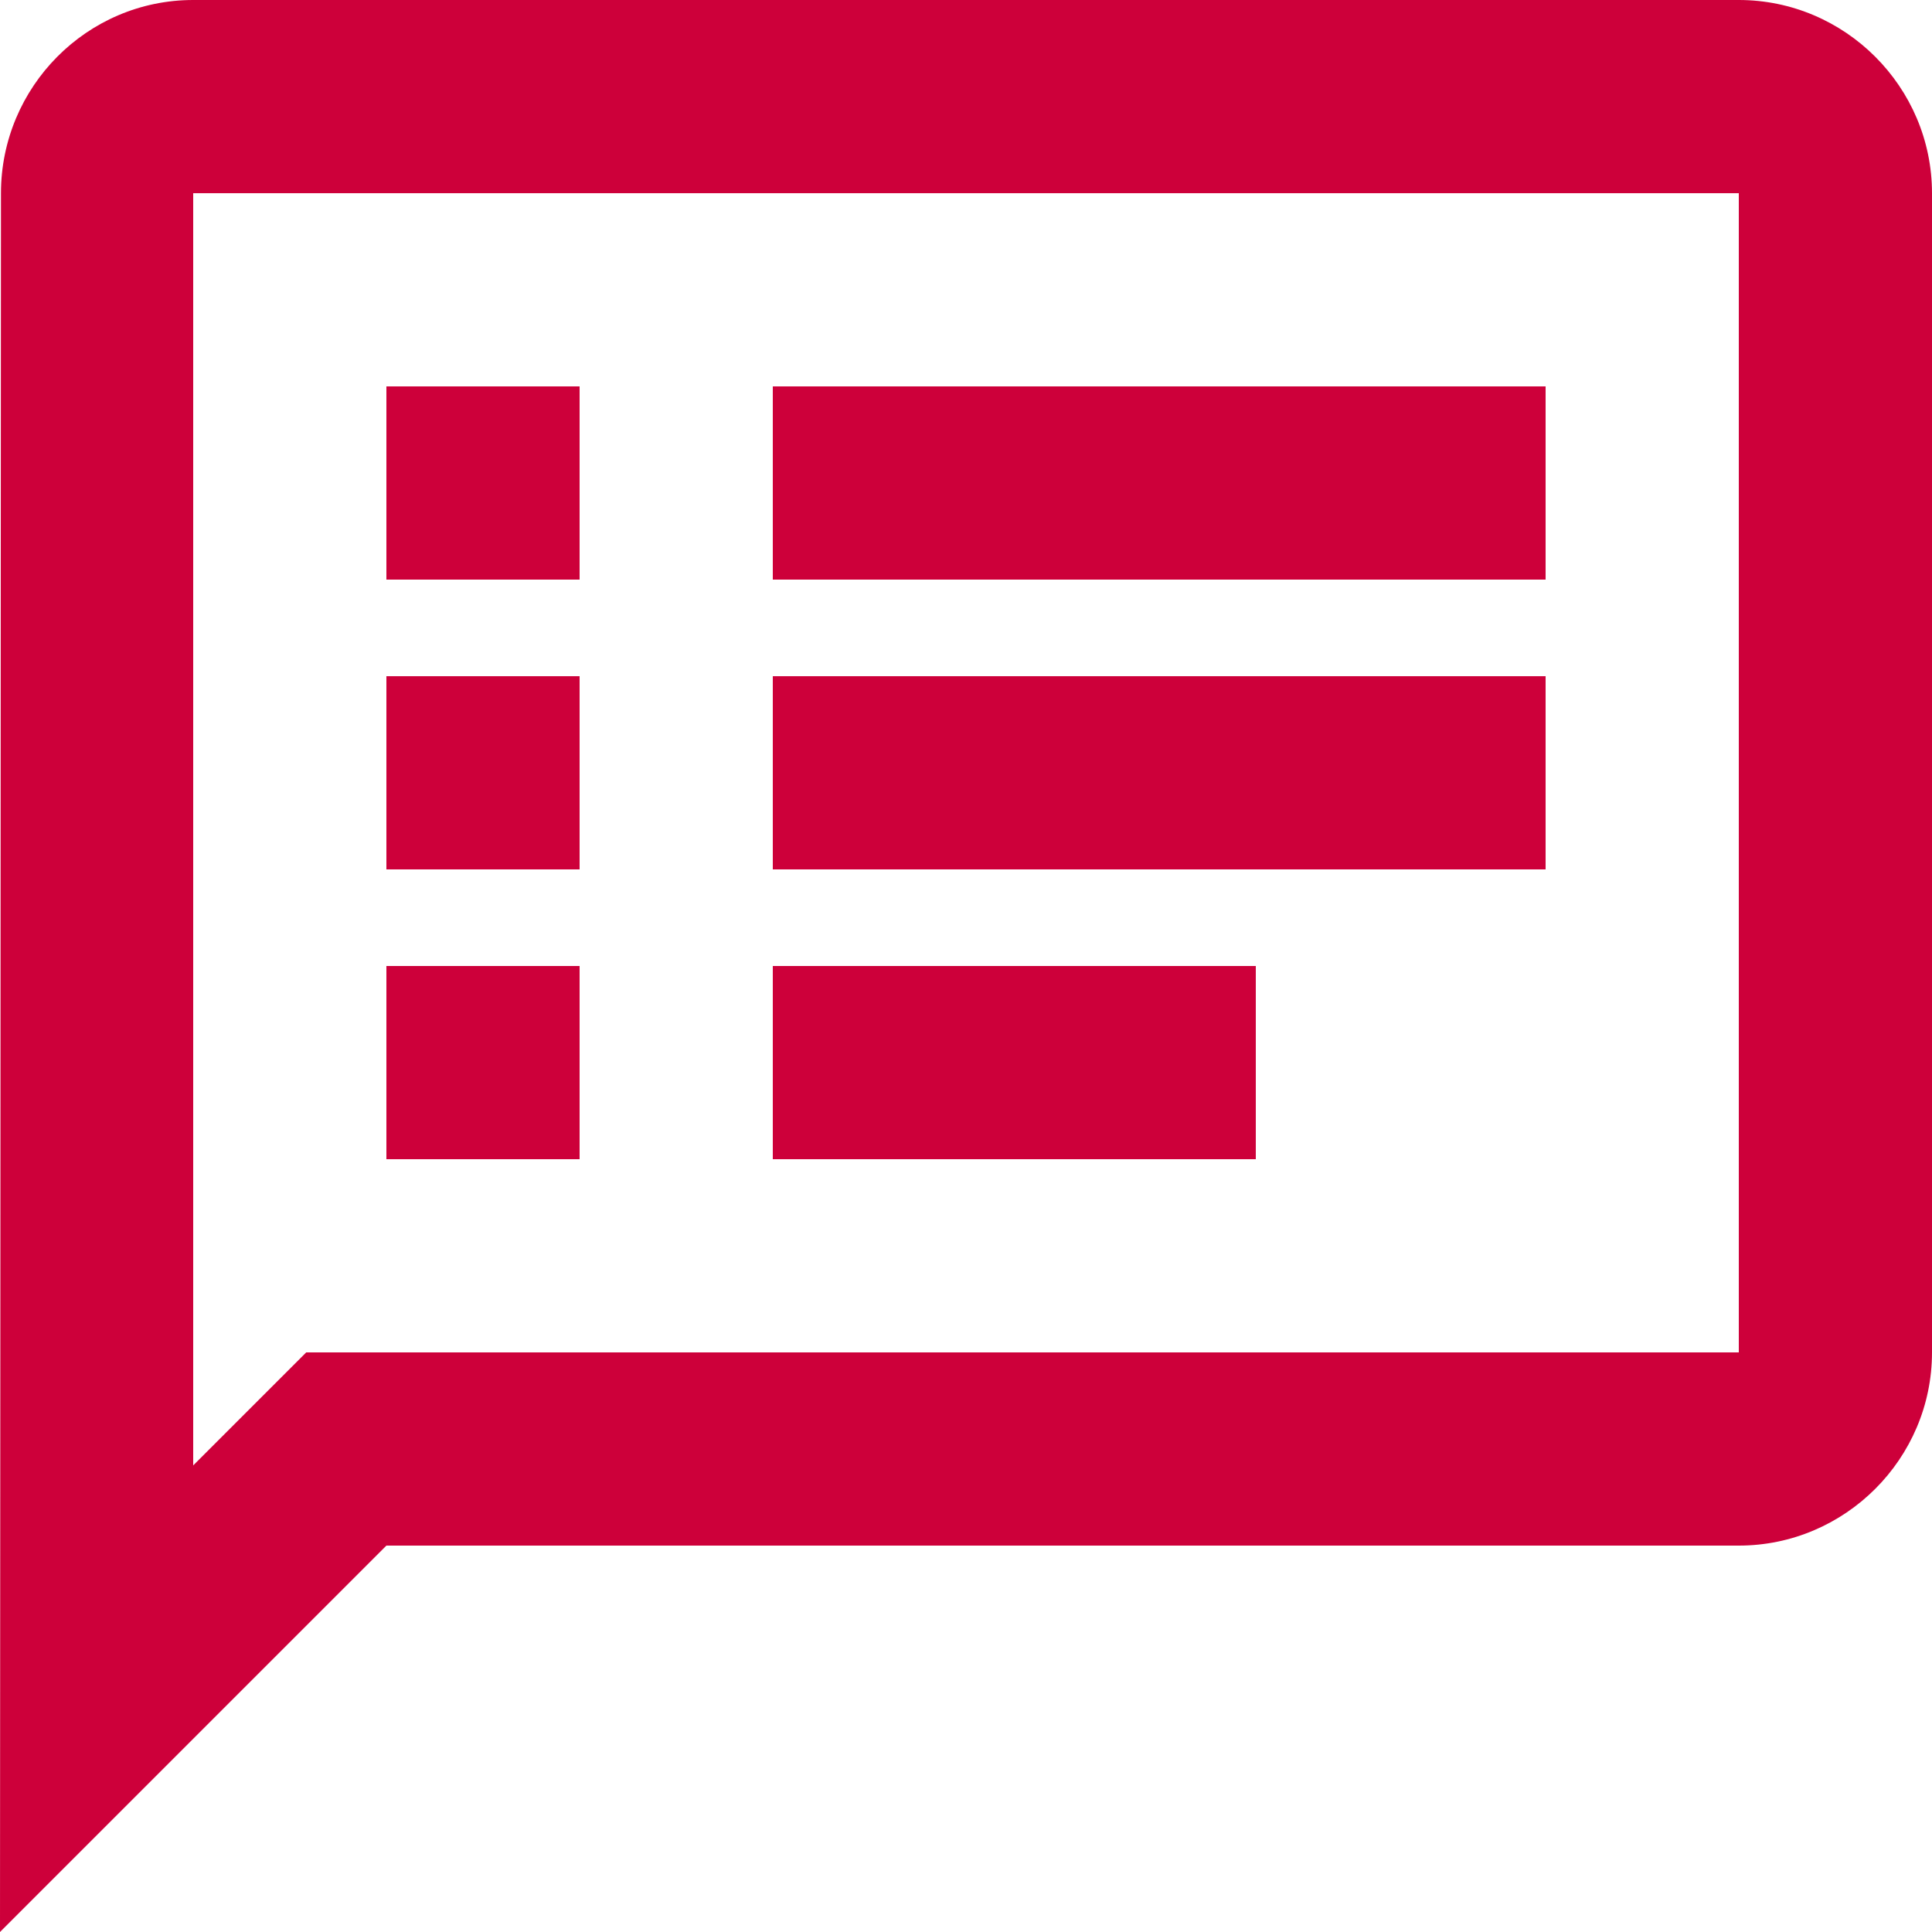 <?xml version="1.0" encoding="utf-8"?>
<!-- Generator: Adobe Illustrator 16.0.3, SVG Export Plug-In . SVG Version: 6.00 Build 0)  -->
<!DOCTYPE svg PUBLIC "-//W3C//DTD SVG 1.1//EN" "http://www.w3.org/Graphics/SVG/1.1/DTD/svg11.dtd">
<svg version="1.1" id="Vrstva_1" xmlns="http://www.w3.org/2000/svg" xmlns:xlink="http://www.w3.org/1999/xlink" x="0px" y="0px"
	 width="50px" height="50px" viewBox="0 0 50 50" enable-background="new 0 0 50 50" xml:space="preserve">
<g>
	<defs>
		<rect id="SVGID_1_" width="50" height="50"/>
	</defs>
	<clipPath id="SVGID_2_">
		<use xlink:href="#SVGID_1_"  overflow="visible"/>
	</clipPath>
	<path clip-path="url(#SVGID_2_)" fill="#CD003A" d="M20,10h20v5H20V10z M20,17.5h20v5H20V17.5z M20,25h12.5v5H20V25z M10,10h5v5h-5
		V10z M10,17.5h5v5h-5V17.5z M10,25h5v5h-5V25z M45,35H7.925L6.45,36.475L5,37.925V5h40V35z M45,0H5C2.25,0,0.025,2.25,0.025,5L0,50
		l10-10h35c2.75,0,5-2.25,5-5V5C50,2.25,47.75,0,45,0"/>
</g>
</svg>
